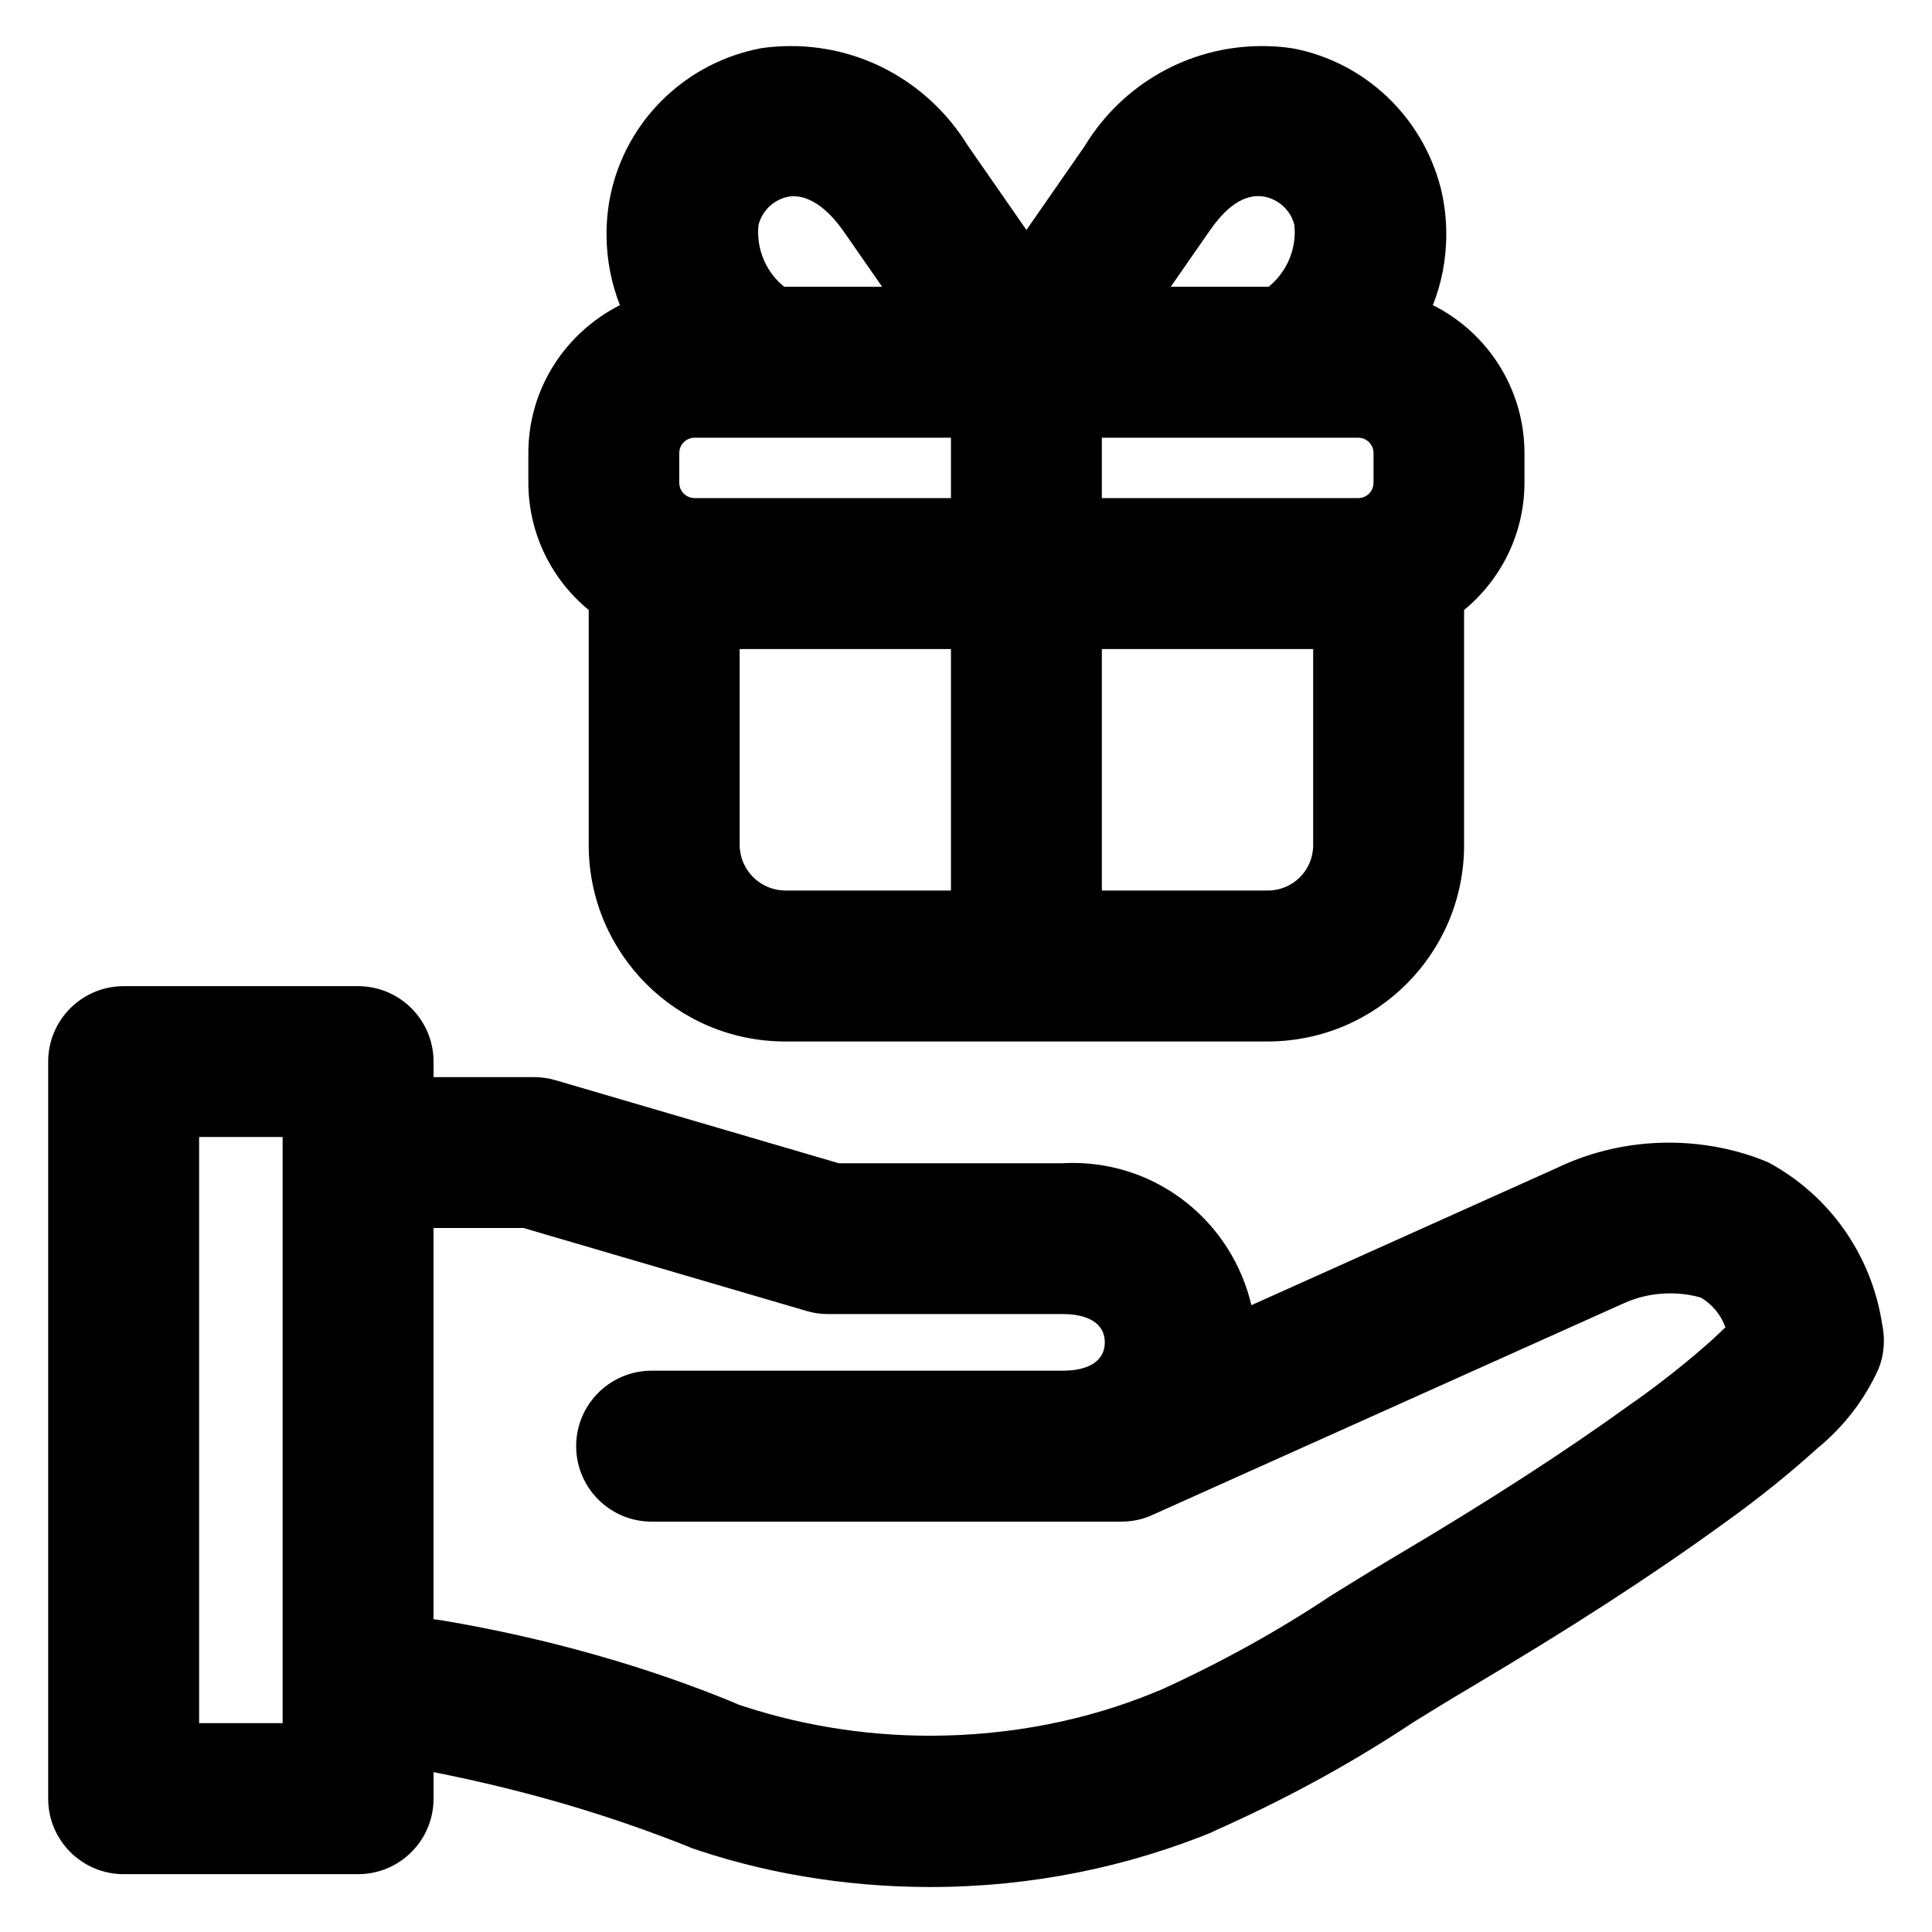 <?xml version="1.0" encoding="utf-8"?>

<svg fill="#000000" width="800px" height="800px" viewBox="0 0 32 32" version="1.1" xmlns="http://www.w3.org/2000/svg">
<title>hand-holding-gift</title>
<path d="M29.287 19.252c-0.486-0.206-1.052-0.326-1.646-0.326-0.65 0-1.267 0.144-1.82 0.402l0.027-0.011-5.121 2.301c-0.32-1.36-1.523-2.356-2.959-2.356-0.058 0-0.115 0.002-0.172 0.005l0.008-0h-3.711l-4.691-1.375c-0.104-0.032-0.225-0.051-0.349-0.051-0.001 0-0.002 0-0.003 0h-1.669v-0.257c0-0.69-0.56-1.25-1.25-1.25v0h-3.883c-0.69 0-1.25 0.56-1.25 1.25v0 12.208c0 0.69 0.56 1.25 1.25 1.25h3.883c0.69-0 1.25-0.56 1.25-1.25v-0.44c1.596 0.316 2.993 0.738 4.33 1.278l-0.159-0.057c1.209 0.432 2.603 0.682 4.056 0.682 1.676 0 3.274-0.332 4.732-0.934l-0.082 0.030c1.271-0.563 2.351-1.16 3.372-1.839l-0.083 0.052c0.334-0.207 0.668-0.412 1.004-0.611 1.648-0.977 2.973-1.832 4.17-2.699 0.595-0.424 1.115-0.843 1.608-1.29l-0.014 0.013c0.428-0.353 0.769-0.795 0.997-1.3l0.009-0.023c0.052-0.133 0.082-0.287 0.082-0.448 0-0.093-0.010-0.184-0.029-0.271l0.002 0.008c-0.176-1.17-0.885-2.144-1.868-2.68l-0.019-0.010zM4.681 28.541h-1.383v-9.709h1.383zM28.379 22.174c-0.398 0.356-0.831 0.702-1.283 1.024l-0.046 0.031c-1.131 0.818-2.395 1.635-3.975 2.57-0.352 0.209-0.697 0.424-1.045 0.639-0.833 0.557-1.791 1.091-2.793 1.547l-0.129 0.052c-1.096 0.451-2.369 0.712-3.703 0.712-1.137 0-2.229-0.19-3.247-0.54l0.070 0.021c-1.451-0.607-3.148-1.097-4.911-1.392l-0.137-0.019v-6.48h1.489l4.691 1.375c0.105 0.032 0.226 0.051 0.351 0.051h3.891c0.443 0 0.697 0.17 0.697 0.469s-0.254 0.469-0.697 0.469h-6.809c-0.69 0-1.25 0.56-1.25 1.25s0.56 1.25 1.25 1.25v0h7.781c0 0 0 0 0.001 0 0.185 0 0.361-0.040 0.519-0.113l-0.008 0.003 7.803-3.504c0.228-0.105 0.494-0.167 0.774-0.167 0.183 0 0.359 0.026 0.526 0.075l-0.013-0.003c0.185 0.113 0.326 0.282 0.4 0.484l0.002 0.007c-0.066 0.064-0.137 0.129-0.201 0.189zM9.751 10.104v3.896c0.002 1.794 1.456 3.248 3.25 3.25h7.999c1.794-0.002 3.248-1.456 3.25-3.25v-3.897c0.61-0.503 0.997-1.258 1-2.103v-0.501c-0.004-1.064-0.613-1.986-1.502-2.437l-0.016-0.007c0.141-0.348 0.223-0.753 0.223-1.176 0-0.271-0.034-0.535-0.097-0.787l0.005 0.022c-0.305-1.184-1.256-2.084-2.445-2.312l-0.020-0.003c-0.149-0.023-0.32-0.036-0.494-0.036-1.235 0-2.317 0.652-2.922 1.63l-0.008 0.015-0.973 1.401-0.973-1.401c-0.613-0.993-1.695-1.645-2.929-1.645-0.175 0-0.346 0.013-0.514 0.038l0.019-0.002c-1.209 0.23-2.16 1.131-2.46 2.293l-0.005 0.022c-0.059 0.23-0.093 0.494-0.093 0.766 0 0.423 0.082 0.827 0.23 1.196l-0.008-0.022c-0.904 0.459-1.514 1.38-1.517 2.444v0.501c0.003 0.846 0.39 1.601 0.995 2.1l0.005 0.004zM11.251 8v-0.5c0.002-0.137 0.113-0.248 0.25-0.25h4.25v1h-4.25c-0.137-0.002-0.248-0.113-0.25-0.25v-0zM22.5 7.25c0.137 0.002 0.248 0.113 0.25 0.25v0.5c-0.002 0.137-0.113 0.248-0.25 0.25h-4.25v-1zM12.251 14v-3.25h3.5v4h-2.75c-0.412-0.006-0.744-0.338-0.75-0.749v-0.001zM21.75 14c-0 0.414-0.336 0.75-0.75 0.75h-2.75v-4h3.5zM20.951 3.259c0.24 0.051 0.427 0.231 0.487 0.463l0.001 0.004c0.004 0.035 0.006 0.076 0.006 0.117 0 0.365-0.168 0.691-0.431 0.905l-0.002 0.002h-1.621l0.636-0.915c0.17-0.246 0.496-0.659 0.924-0.576zM12.563 3.727c0.061-0.236 0.248-0.417 0.484-0.467l0.004-0.001c0.406-0.071 0.753 0.33 0.924 0.576l0.636 0.915h-1.622c-0.265-0.215-0.432-0.54-0.432-0.905 0-0.042 0.002-0.083 0.007-0.124l-0 0.005z"></path>
</svg>